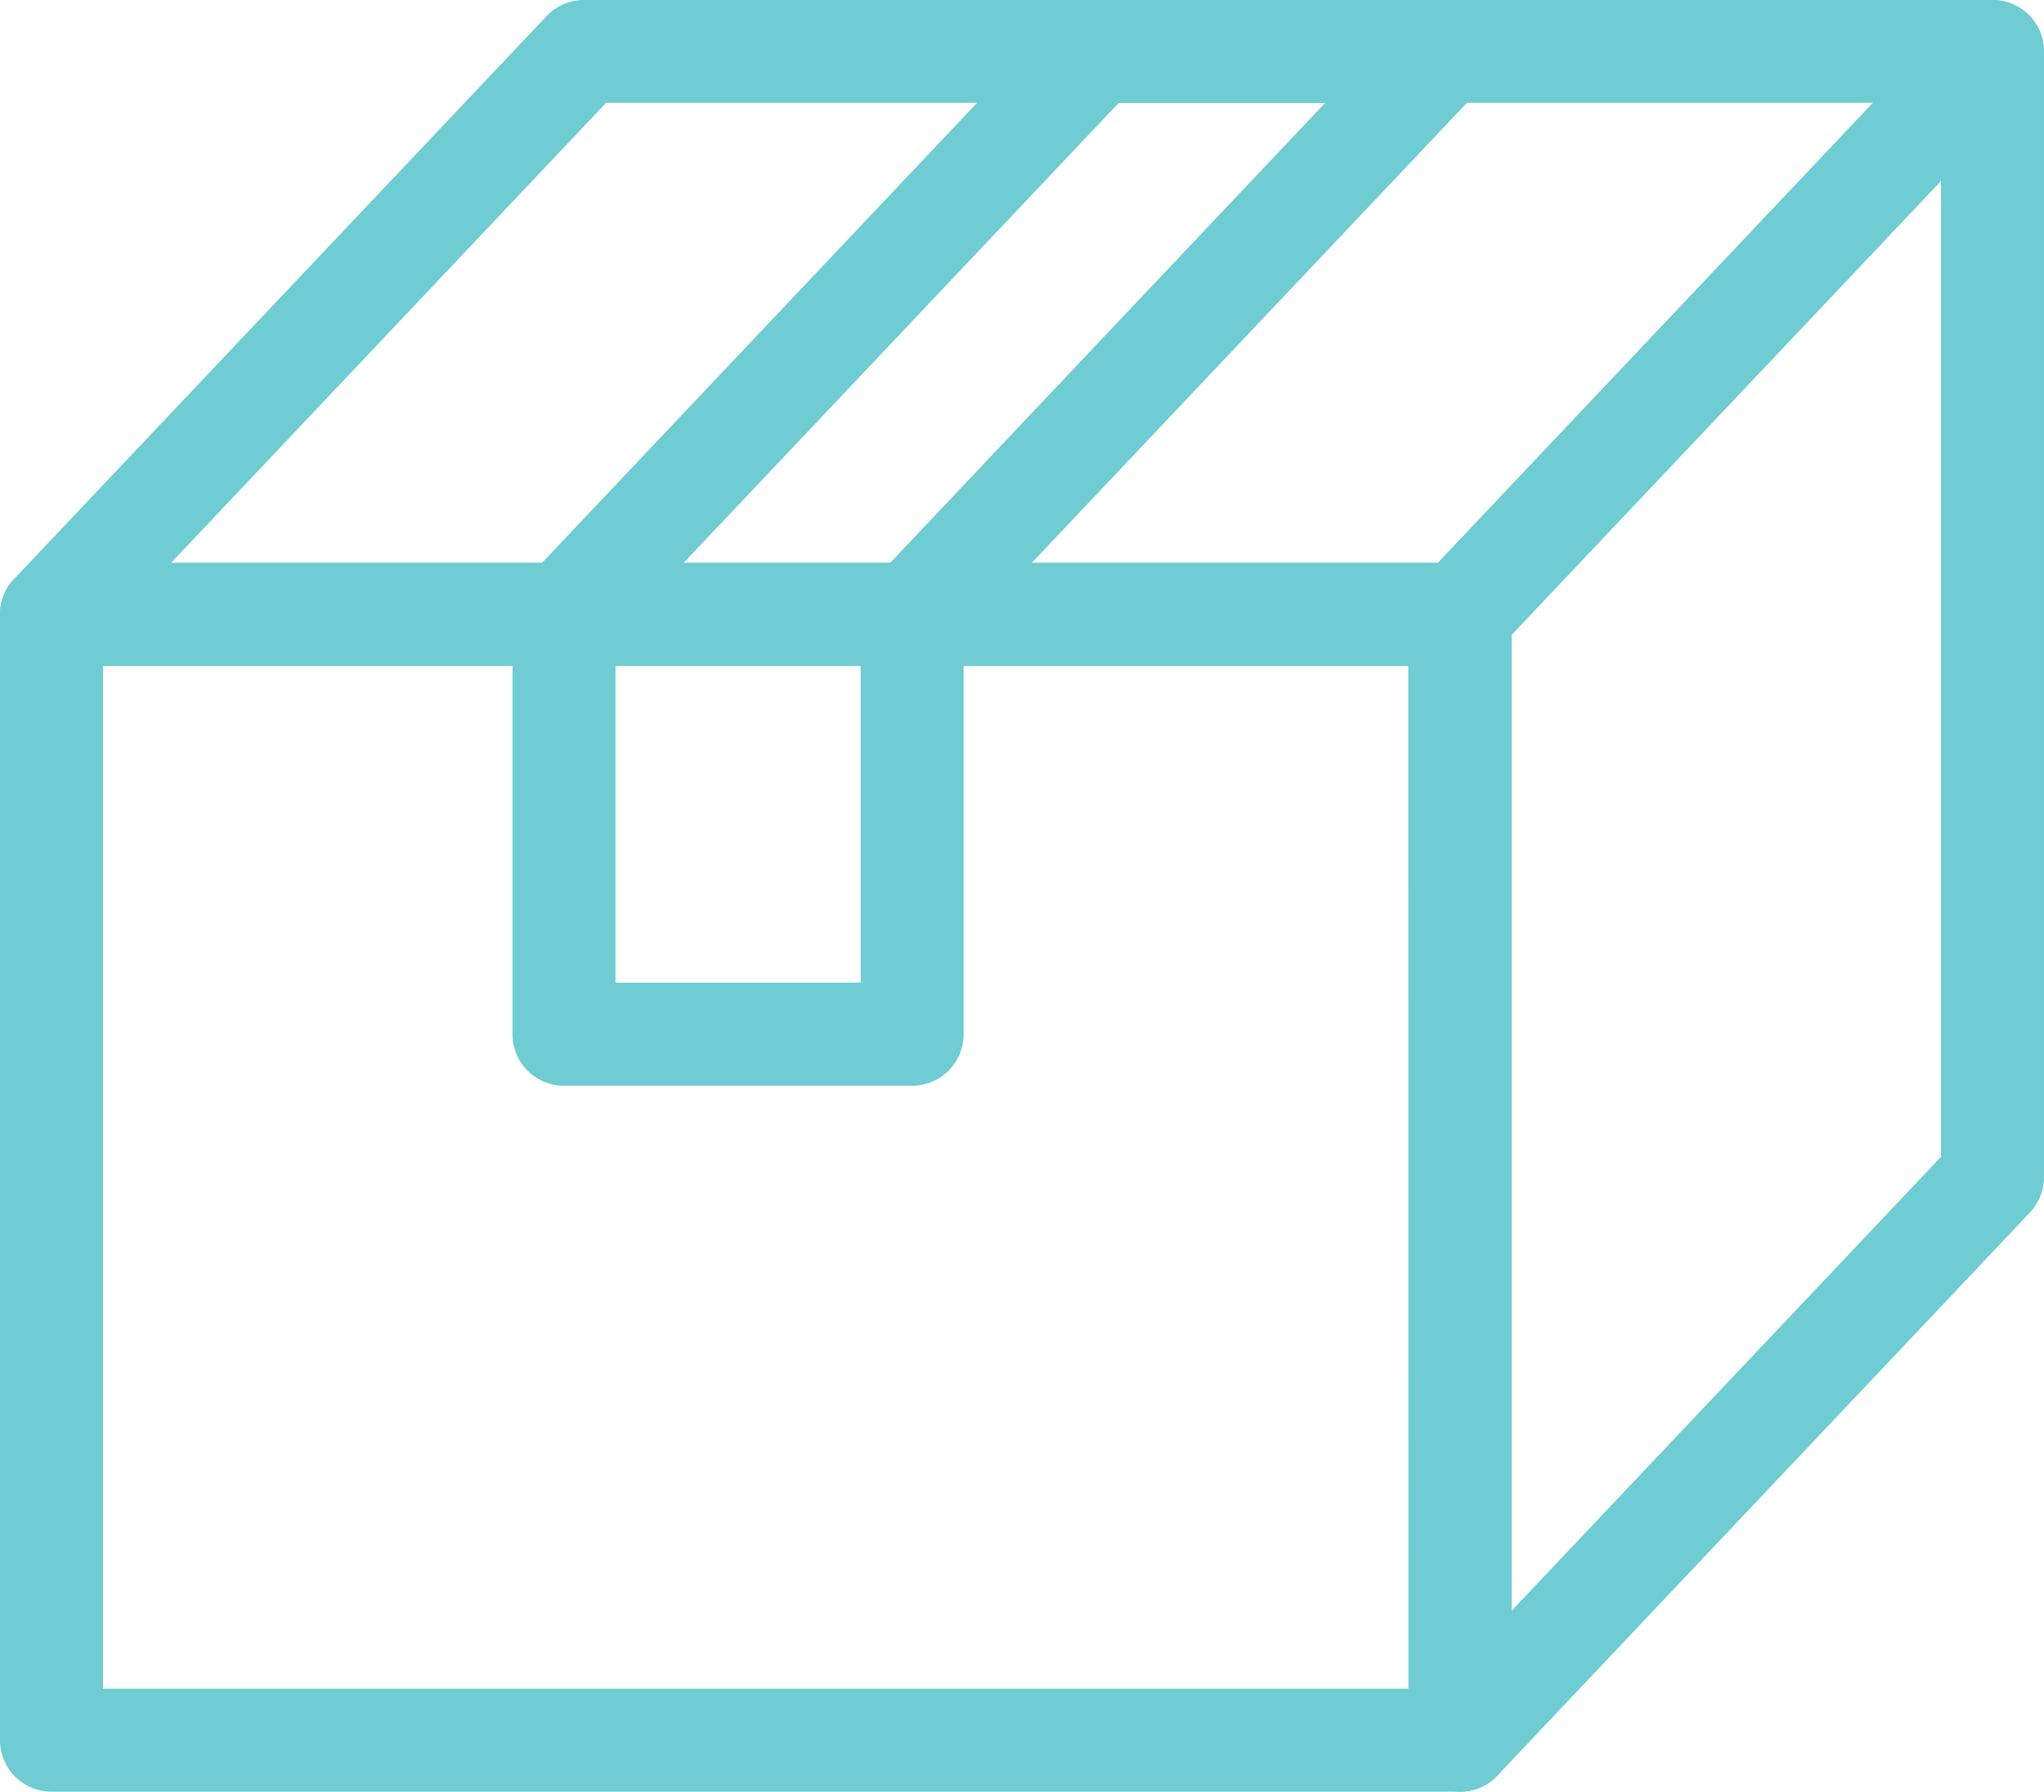 <svg xmlns="http://www.w3.org/2000/svg" width="69.593" height="61.008" viewBox="0 0 69.593 61.008">
  <g id="グループ_11788" data-name="グループ 11788" transform="translate(-4624 -858)">
    <path id="長方形_24764" data-name="長方形 24764" d="M-3.642-5.395H44.315a1.753,1.753,0,0,1,1.753,1.753V34.693a1.753,1.753,0,0,1-1.753,1.753H-3.642a1.753,1.753,0,0,1-1.753-1.753V-3.642A1.753,1.753,0,0,1-3.642-5.395Zm46.2,3.505H-1.889V32.94H42.563Z" transform="translate(4629.395 882.562)" fill="#6eccd2"/>
    <path id="パス_6050" data-name="パス 6050" d="M49.71,22.673H1.753A1.753,1.753,0,0,1,.479,19.716L18.61.548A1.753,1.753,0,0,1,19.883,0H67.84a1.753,1.753,0,0,1,1.273,2.957L50.983,22.124A1.753,1.753,0,0,1,49.71,22.673ZM5.823,19.167H48.955L63.77,3.5H20.638Z" transform="translate(4624 858)" fill="#6eccd2"/>
    <path id="パス_6051" data-name="パス 6051" d="M73.594,0H85.448a1.753,1.753,0,0,1,1.273,2.957L69.07,21.618v13.6a1.753,1.753,0,0,1-1.753,1.753H55.464a1.753,1.753,0,0,1-1.753-1.753V20.92a1.753,1.753,0,0,1,.479-1.2L72.321.548A1.753,1.753,0,0,1,73.594,0Zm7.783,3.505H74.349L57.217,21.618V33.461h8.348V20.92a1.753,1.753,0,0,1,.479-1.2Z" transform="translate(4587.739 858)" fill="#6eccd2"/>
    <path id="パス_6052" data-name="パス 6052" d="M167.493,0a1.753,1.753,0,0,1,1.752,1.753V40.088a1.753,1.753,0,0,1-.479,1.2L150.636,60.46a1.753,1.753,0,0,1-3.026-1.2V20.92a1.753,1.753,0,0,1,.479-1.2L166.22.548A1.753,1.753,0,0,1,167.493,0ZM165.74,39.39V6.156L151.115,21.618V54.852Z" transform="translate(4524.347 858)" fill="#6eccd2"/>
  </g>
</svg>

